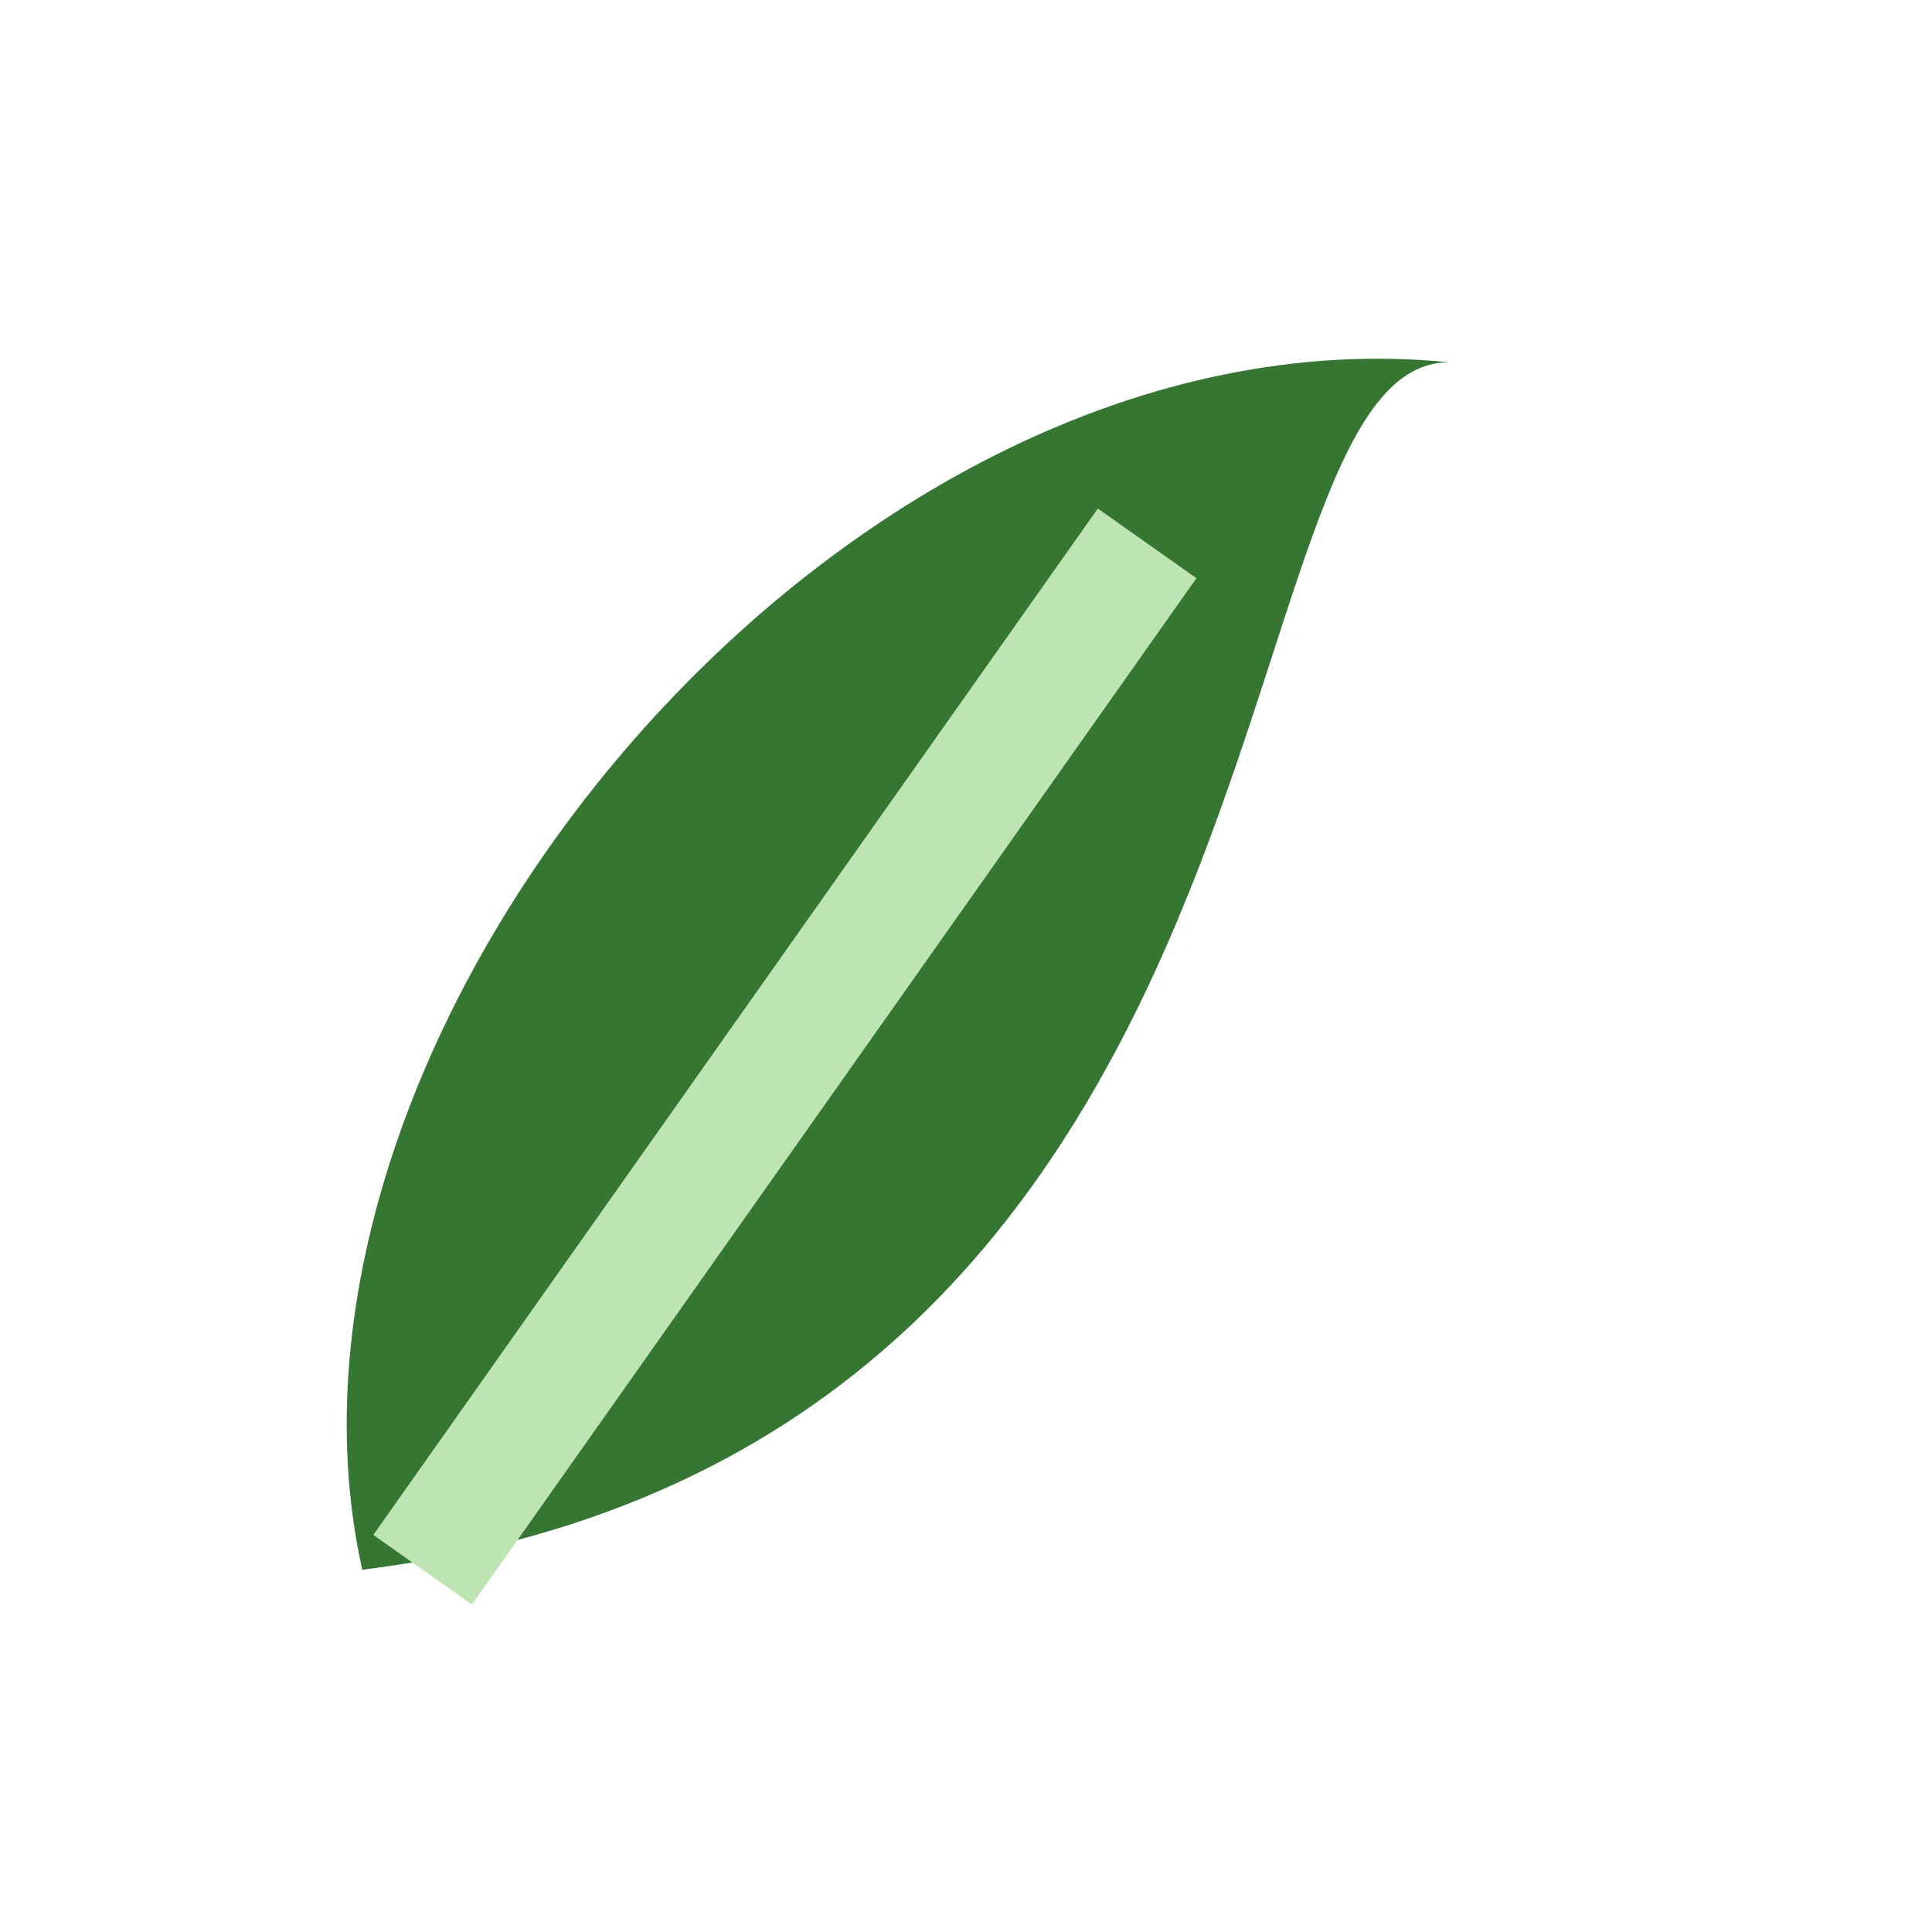 <?xml version="1.0" encoding="UTF-8"?>
<svg xmlns="http://www.w3.org/2000/svg" width="32" height="32" viewBox="0 0 32 32"><path d="M6 26c16-2 14-20 18-20-10-1-20 11-18 20z" fill="#357632"/><path d="M19 9L7 26" stroke="#BEE4B3" stroke-width="2"/></svg>